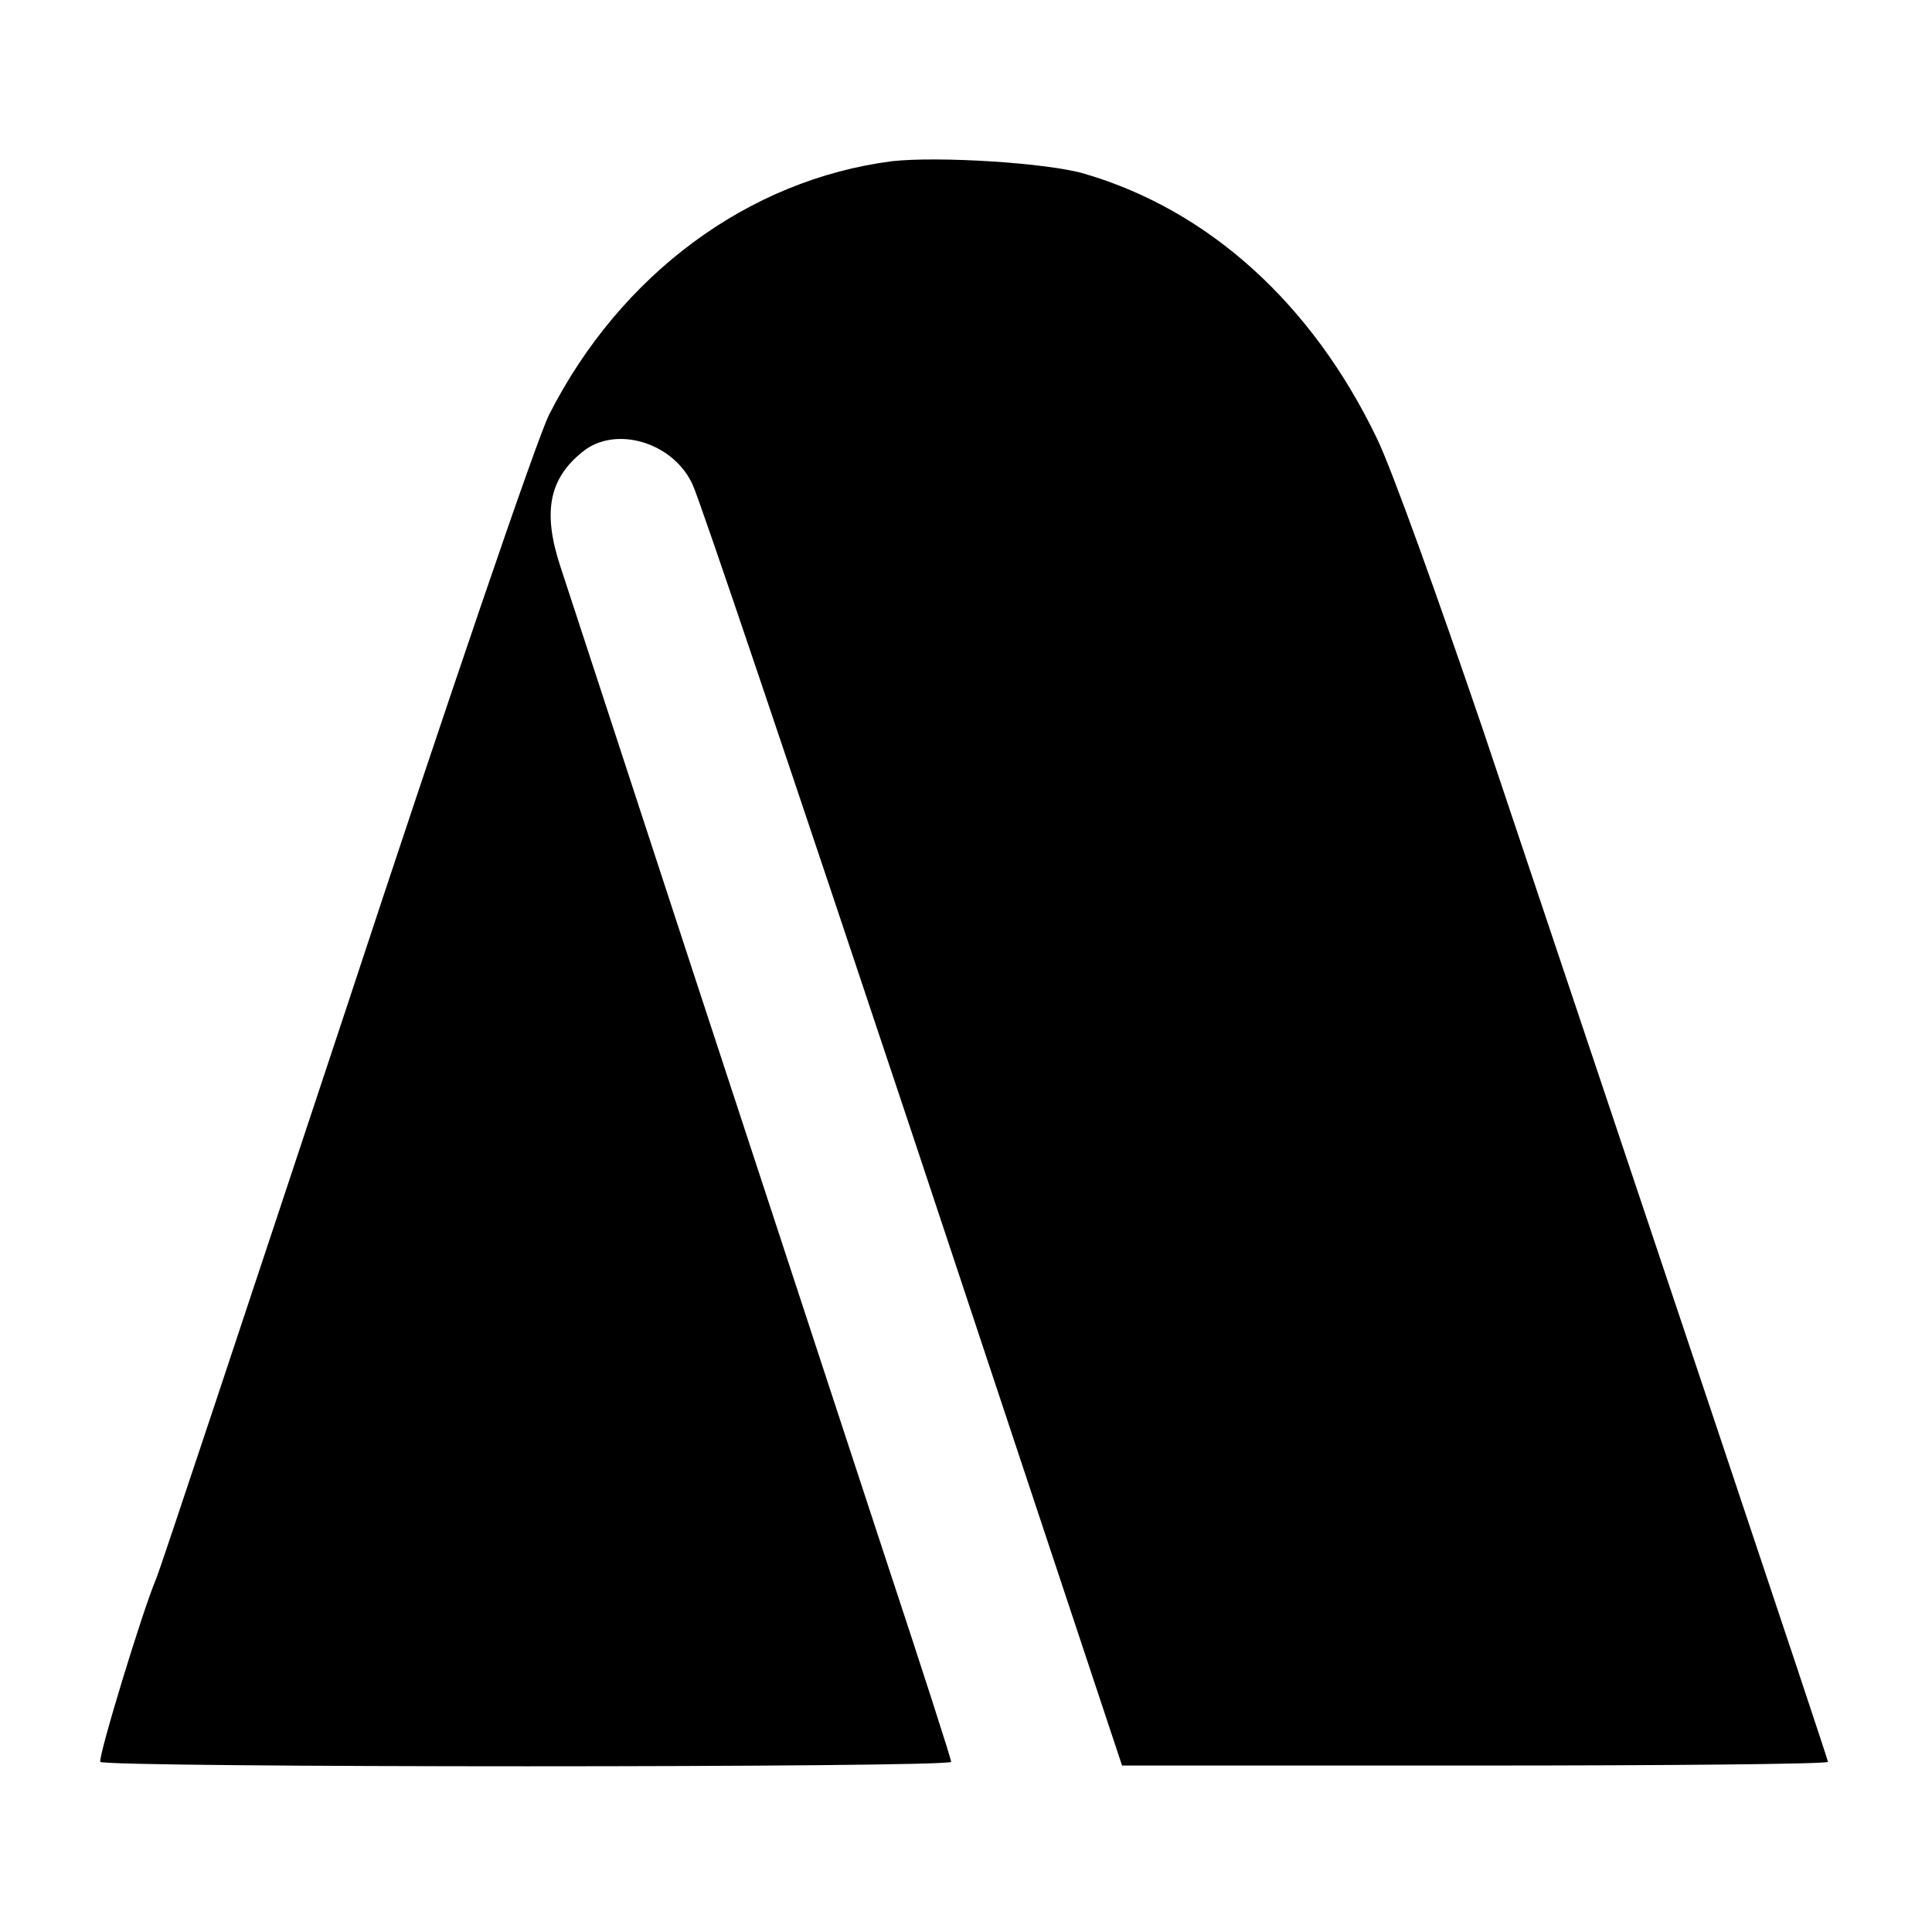 <?xml version="1.0" standalone="no"?>
<!DOCTYPE svg PUBLIC "-//W3C//DTD SVG 20010904//EN"
 "http://www.w3.org/TR/2001/REC-SVG-20010904/DTD/svg10.dtd">
<svg version="1.0" xmlns="http://www.w3.org/2000/svg"
 width="260pt" height="260pt" viewBox="0 0 260 260"
 preserveAspectRatio="xMidYMid meet">
<g transform="translate(0,260) scale(0.1,-0.1)"
fill="#000000" stroke="none">
<path d="M1200 2383 c-193 -25 -365 -152 -461 -341 -16 -31 -139 -392 -274
-802 -136 -410 -250 -754 -255 -765 -18 -42 -78 -239 -75 -246 5 -8 1145 -8
1145 0 0 4 -40 128 -89 276 -49 149 -164 500 -256 780 -92 281 -173 529 -181
553 -24 73 -15 118 30 154 44 36 122 13 148 -44 9 -18 142 -413 297 -878 l281
-846 475 0 c261 0 475 2 475 5 0 4 -244 732 -465 1391 -59 173 -122 349 -142
390 -87 181 -226 307 -393 356 -50 15 -198 24 -260 17z"/>
</g>
</svg>
